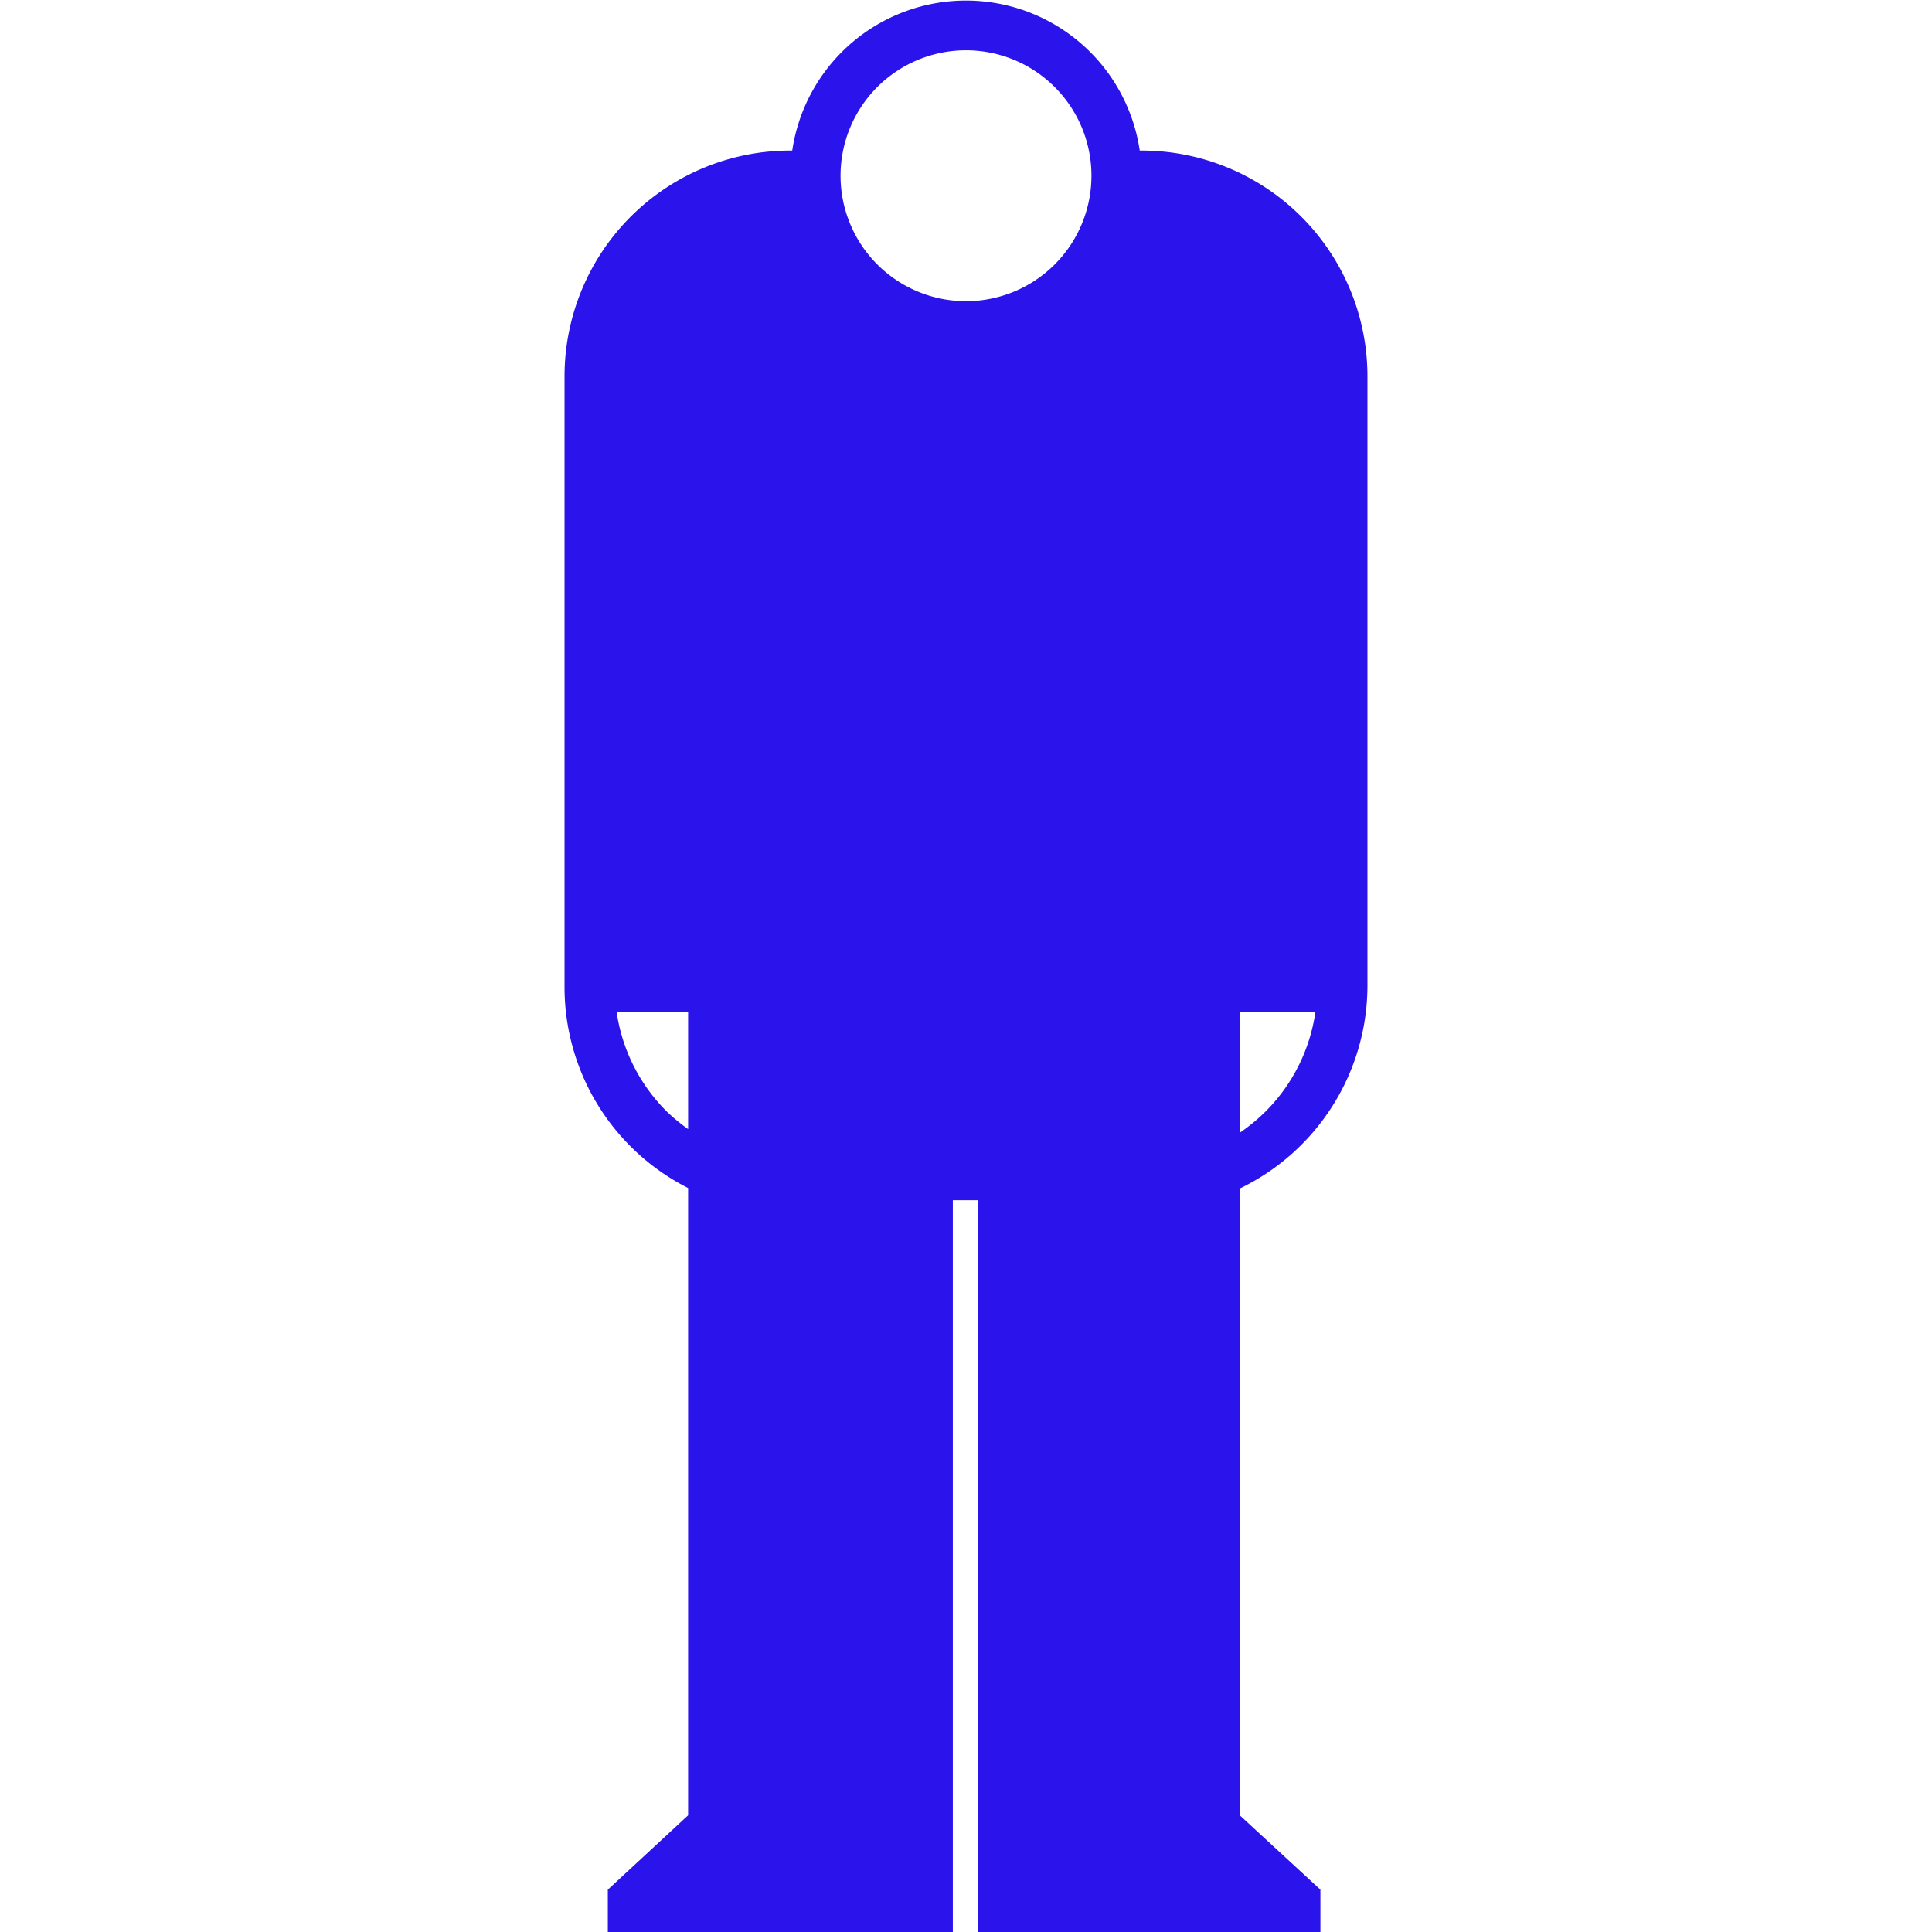 <svg height='100px' width='100px'  fill="#2b13eb" xmlns="http://www.w3.org/2000/svg" viewBox="0 0 25.6 61.6" x="0px" y="0px"><title>Depressed</title><g data-name="레이어 2"><g data-name="레이어 3"><path d="M18.4,4.8h-.06a5.6,5.6,0,0,0-11.08,0H7.2A7.2,7.2,0,0,0,0,12V31.47a7.18,7.18,0,0,0,3.94,6.41v20L1.38,60.25V61.6h11V38.27h.8V61.6H24.1V60.25l-2.56-2.36v-20a7.19,7.19,0,0,0,4.06-6.47V12A7.2,7.2,0,0,0,18.4,4.8ZM3.94,36a5.67,5.67,0,0,1-.7-.58,5.61,5.61,0,0,1-1.58-3.16H3.94ZM15.63,8.43A4,4,0,1,1,16.8,5.6,4,4,0,0,1,15.63,8.43Zm6.73,27a5.92,5.92,0,0,1-.82.68V32.27h2.4A5.61,5.61,0,0,1,22.36,35.43Z"></path></g></g></svg>